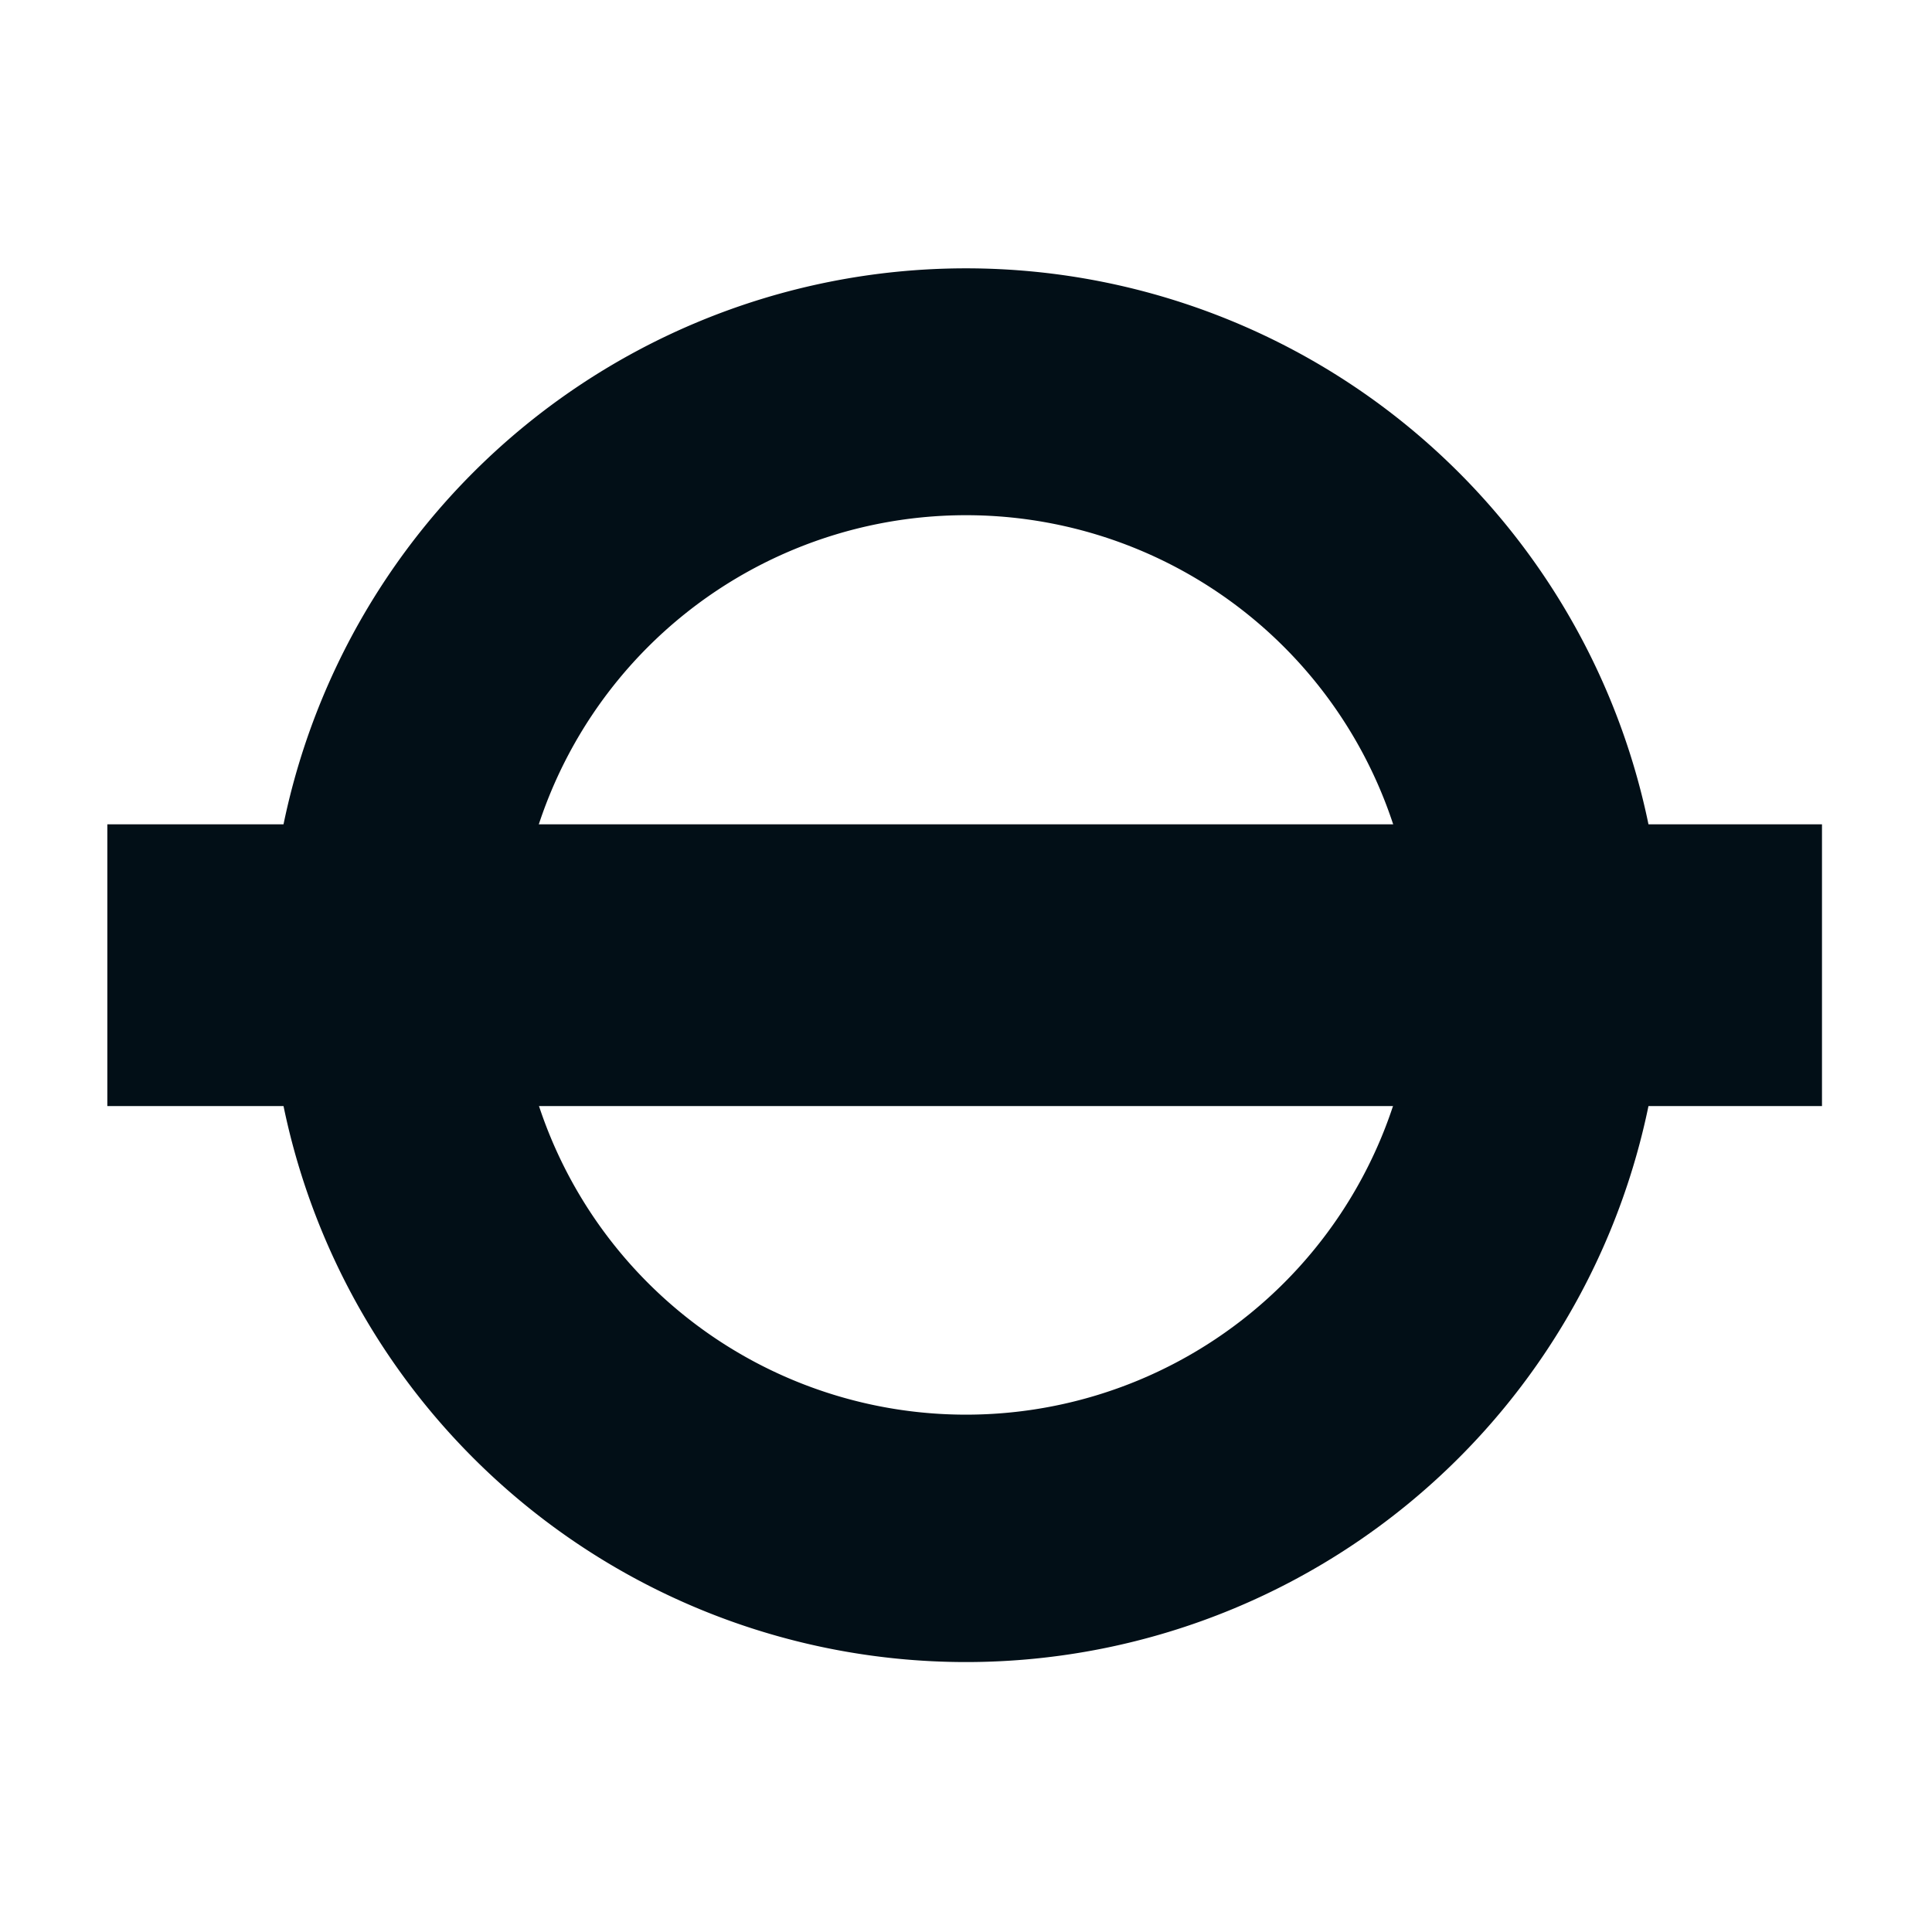 <svg width="36" height="36" fill="none" xmlns="http://www.w3.org/2000/svg"><path d="M26.38 17.98a8.38 8.38 0 1 1-16.76 0 8.38 8.38 0 0 1 16.76 0ZM18 5a12.98 12.98 0 1 0 0 25.97A12.98 12.98 0 0 0 18 5Z" fill="#020F17"/><path d="M33.95 15.36H2v5.25h31.95v-5.25Z" fill="#020F17"/></svg>